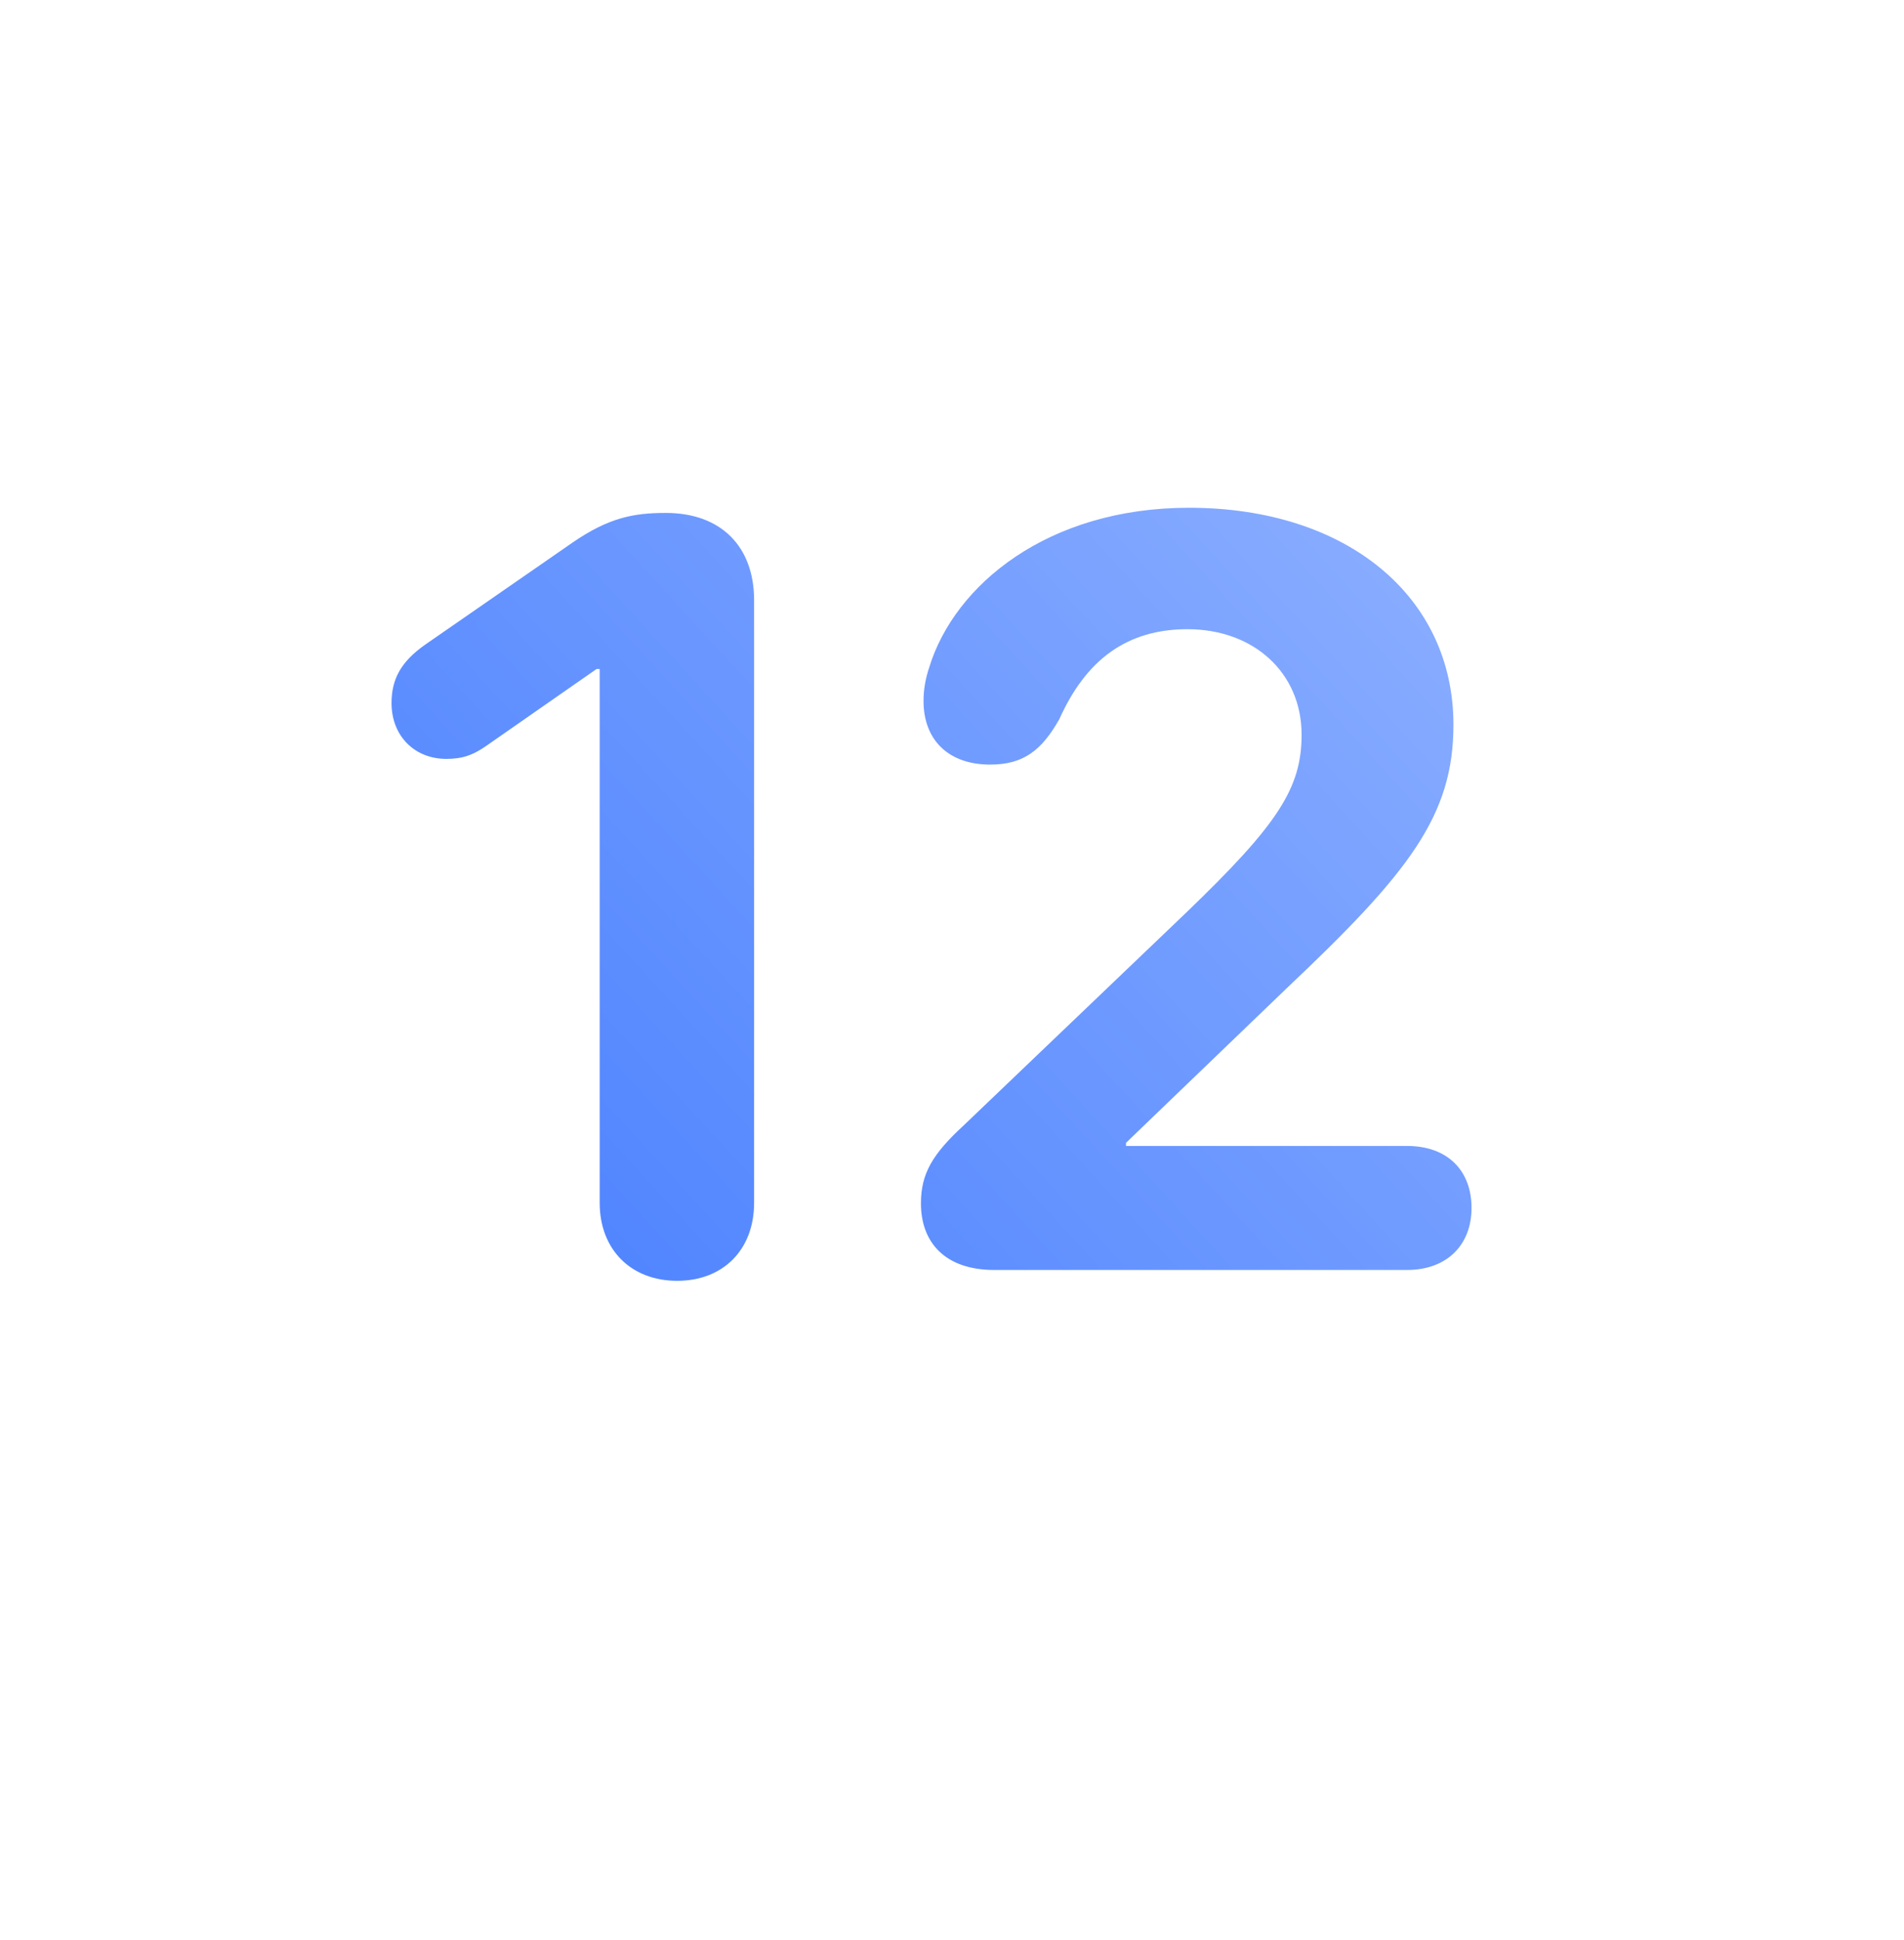 <svg width="108" height="110" viewBox="0 0 108 110" fill="none" xmlns="http://www.w3.org/2000/svg">
<g filter="url(#filter0_d)">
<path fill-rule="evenodd" clip-rule="evenodd" d="M54 90C74.987 90 92 72.987 92 52C92 31.013 74.987 12 54 12C33.013 12 16 31.013 16 52C16 72.987 33.013 90 54 90Z" fill="white"/>
</g>
<path fill-rule="evenodd" clip-rule="evenodd" d="M54 100C80.51 100 102 78.51 102 52C102 25.49 80.51 4 54 4C27.49 4 6 25.49 6 52C6 78.51 27.49 100 54 100Z" fill="white"/>
<path fill-rule="evenodd" clip-rule="evenodd" d="M33 35C33 36.105 32.105 37 31 37C29.895 37 29 36.105 29 35C29 33.895 29.895 33 31 33C32.105 33 33 33.895 33 35ZM39 35C39 36.105 38.105 37 37 37C35.895 37 35 36.105 35 35C35 33.895 35.895 33 37 33C38.105 33 39 33.895 39 35ZM43 37C44.105 37 45 36.105 45 35C45 33.895 44.105 33 43 33C41.895 33 41 33.895 41 35C41 36.105 41.895 37 43 37Z" fill="white"/>
<rect opacity="0.8" x="29" y="39" width="50" height="32" rx="2" fill="url(#paint0_linear)"/>
<path d="M38.41 72.615C41.018 72.615 42.775 70.857 42.775 68.191V34.031C42.775 30.984 40.9 29.08 37.766 29.08C35.949 29.08 34.543 29.344 32.492 30.75L24.113 36.551C22.736 37.518 22.209 38.514 22.209 39.861C22.209 41.736 23.527 43.025 25.314 43.025C26.223 43.025 26.838 42.82 27.658 42.234L33.84 37.928H34.016V68.191C34.016 70.857 35.803 72.615 38.41 72.615ZM56.398 72H79.807C82.092 72 83.469 70.564 83.469 68.484C83.469 66.346 82.092 64.969 79.807 64.969H63.869V64.793L73.01 56.004C79.924 49.471 82.443 46.248 82.443 41.092C82.443 33.826 76.408 28.787 67.443 28.787C59.445 28.787 54.143 33.152 52.707 37.84C52.502 38.455 52.385 39.07 52.385 39.744C52.385 41.941 53.791 43.348 56.164 43.348C58.068 43.348 59.094 42.527 60.09 40.77C61.613 37.371 63.957 35.672 67.356 35.672C71.135 35.672 73.83 38.162 73.83 41.648C73.83 44.695 72.482 46.746 67.268 51.756L54.67 63.797C52.883 65.438 52.238 66.551 52.238 68.221C52.238 70.447 53.615 72 56.398 72Z" fill="url(#paint1_linear)"/>
<defs>
<filter id="filter0_d" x="0" y="0" width="108" height="110" filterUnits="userSpaceOnUse" color-interpolation-filters="sRGB">
<feFlood flood-opacity="0" result="BackgroundImageFix"/>
<feColorMatrix in="SourceAlpha" type="matrix" values="0 0 0 0 0 0 0 0 0 0 0 0 0 0 0 0 0 0 127 0"/>
<feOffset dy="4"/>
<feGaussianBlur stdDeviation="8"/>
<feColorMatrix type="matrix" values="0 0 0 0 0.243 0 0 0 0 0.471 0 0 0 0 1 0 0 0 1 0"/>
<feBlend mode="normal" in2="BackgroundImageFix" result="effect1_dropShadow"/>
<feBlend mode="normal" in="SourceGraphic" in2="effect1_dropShadow" result="shape"/>
</filter>
<linearGradient id="paint0_linear" x1="54" y1="39" x2="54" y2="71" gradientUnits="userSpaceOnUse">
<stop stop-color="white" stop-opacity="0.8"/>
<stop offset="1" stop-color="white" stop-opacity="0.48"/>
</linearGradient>
<linearGradient id="paint1_linear" x1="20" y1="87" x2="91.728" y2="21.249" gradientUnits="userSpaceOnUse">
<stop stop-color="#3E78FF"/>
<stop offset="1" stop-color="#96B6FF"/>
</linearGradient>
</defs>
</svg>
